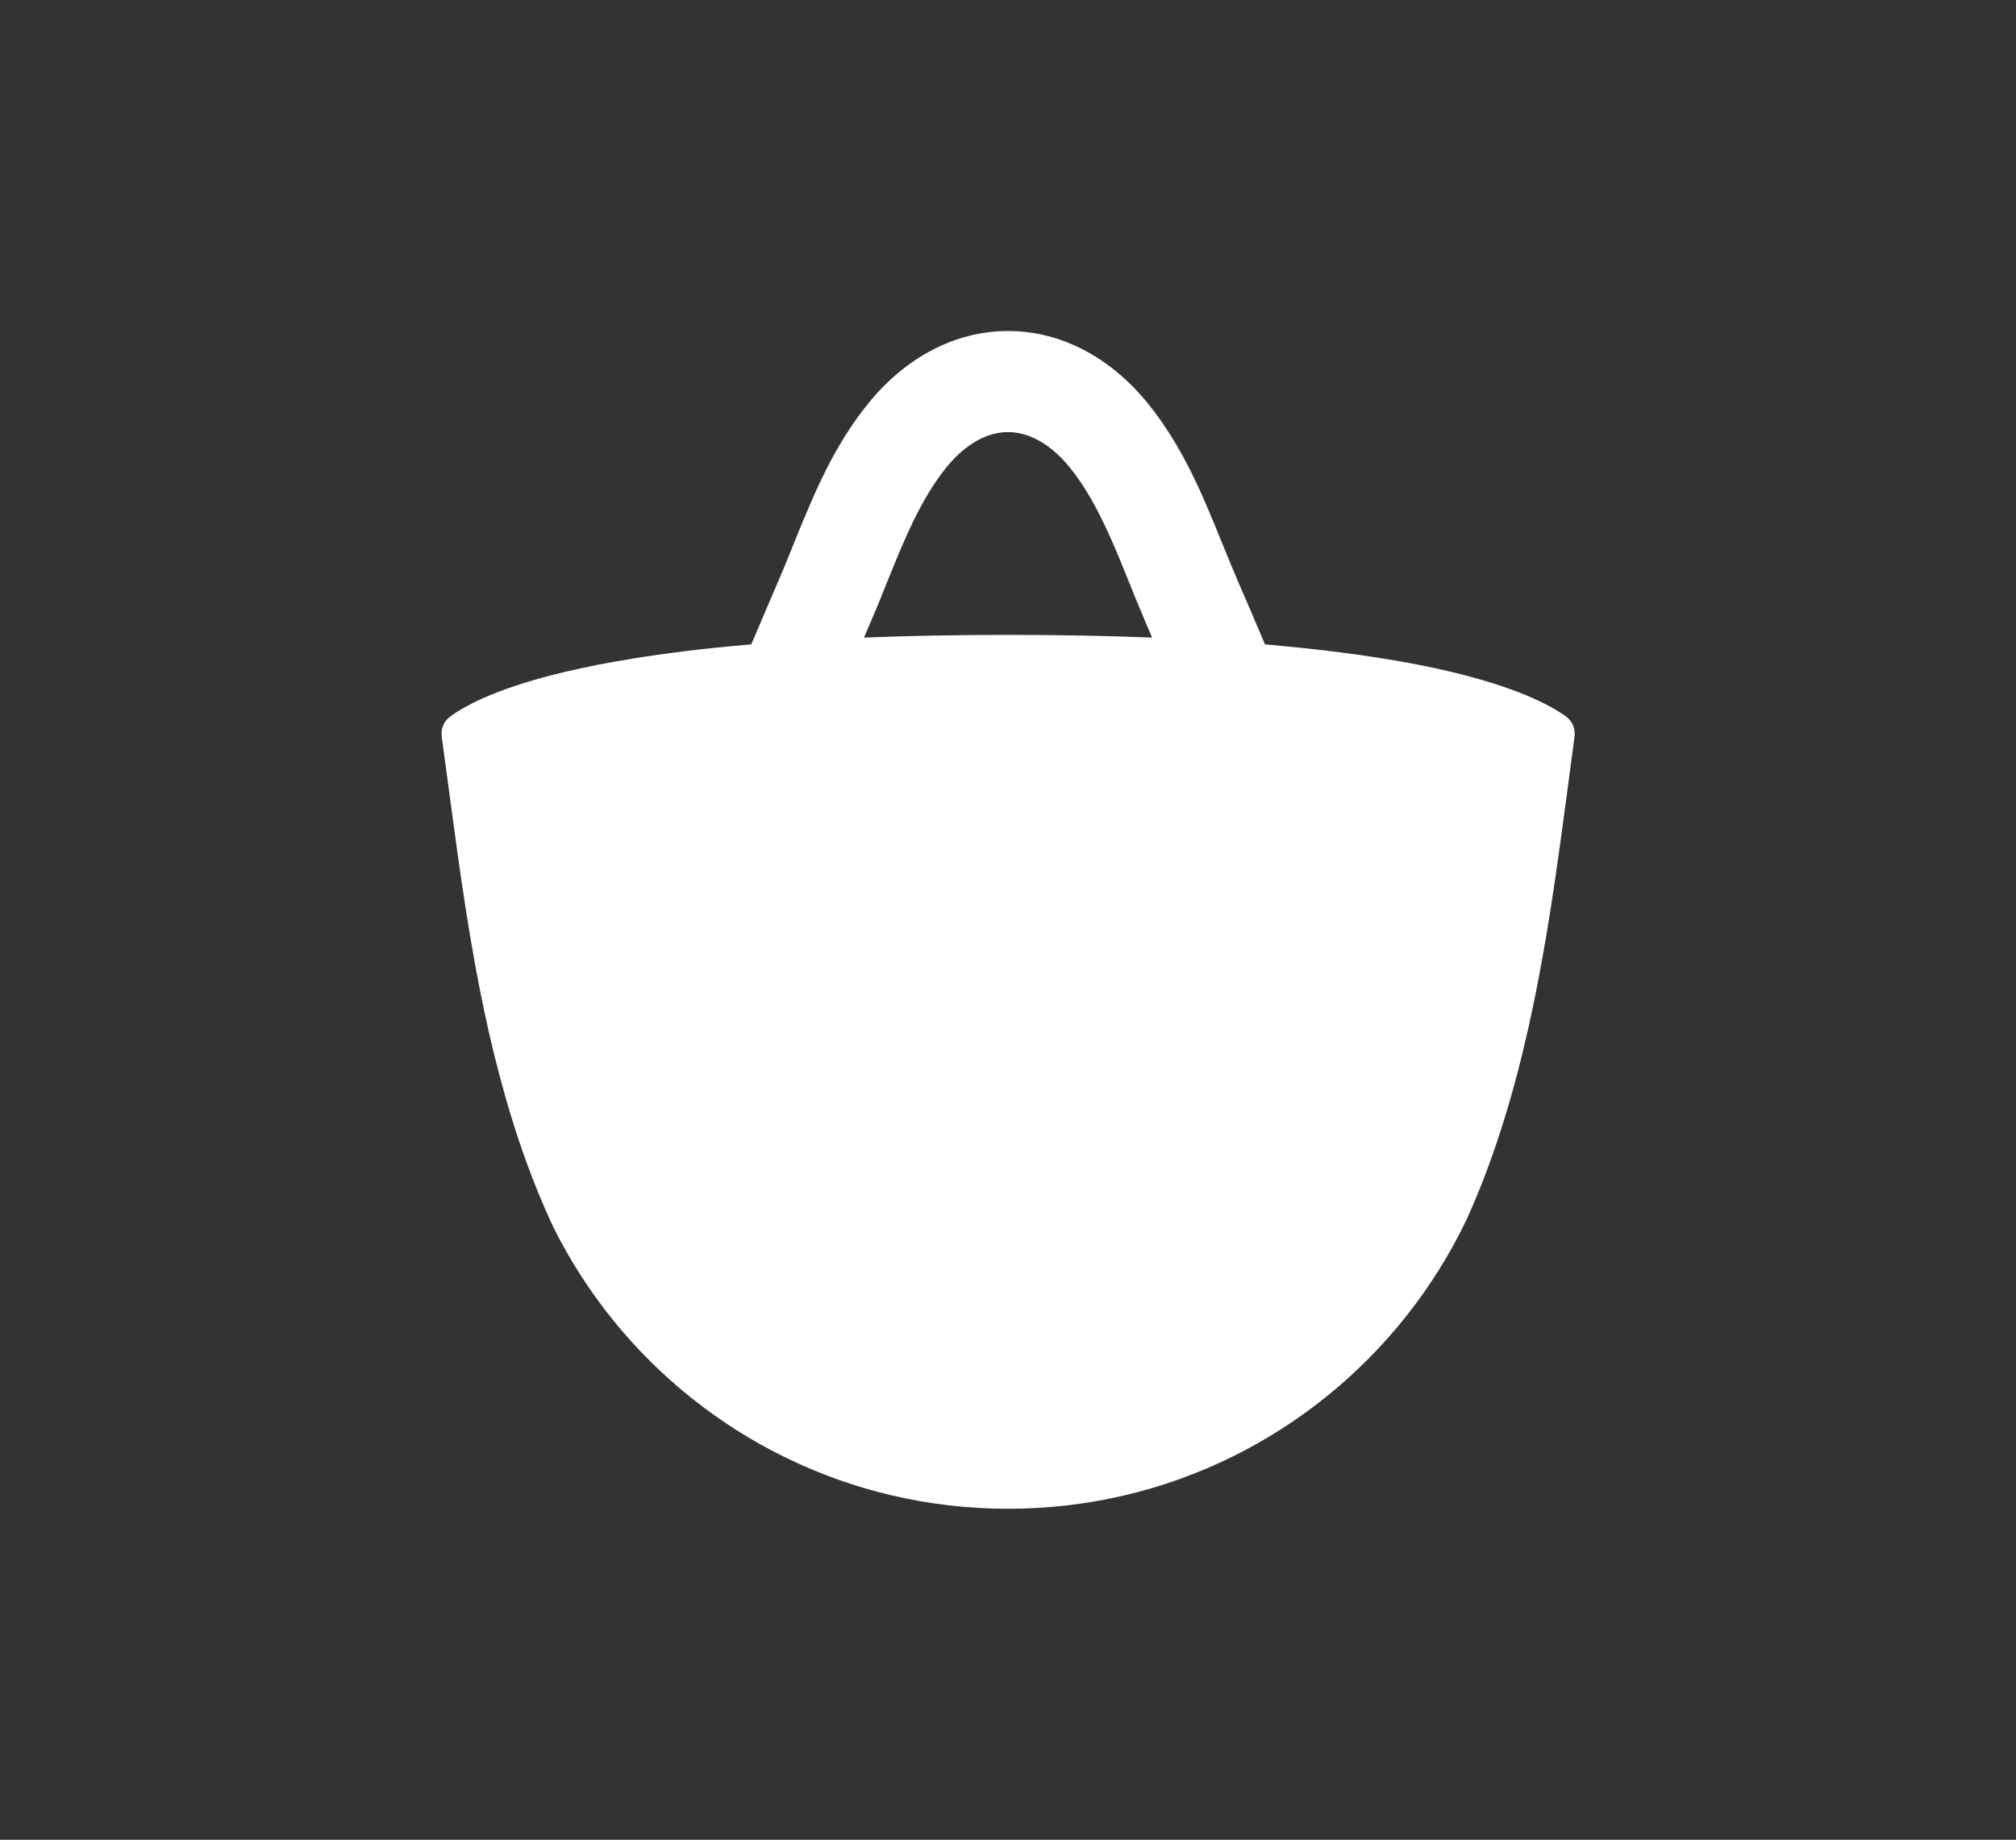 <svg xmlns="http://www.w3.org/2000/svg" xmlns:xlink="http://www.w3.org/1999/xlink" id="Layer_1" x="0px" y="0px" viewBox="0 0 171.67 156.68" style="enable-background:new 0 0 171.67 156.68;" xml:space="preserve"><rect x="0" y="0" width="171.67" height="156.68" fill="#333333" stroke="none"/><style type="text/css">	.st0{fill:#FFFFFF;}</style><path class="st0" d="M133.35,61.02c0,0-0.01-0.01-0.01-0.01c-1.48-1.06-4.36-2.51-9.88-3.82c-1.65-0.39-3.55-0.77-5.71-1.11 c-2.72-0.44-5.88-0.83-9.52-1.16c-0.17-0.02-0.34-0.03-0.51-0.04c-0.74-1.75-1.5-3.53-2.32-5.41c-0.43-1-0.84-2.02-1.28-3.09 c-0.05-0.13-0.1-0.26-0.16-0.39c-1.6-3.95-3.28-8-6.19-11.6c-3.23-4-7.47-6.2-11.93-6.2c-4.46,0-8.7,2.2-11.93,6.2 c-2.91,3.59-4.59,7.65-6.19,11.59c-0.05,0.13-0.11,0.26-0.16,0.4c-0.43,1.07-0.84,2.09-1.28,3.09c-0.81,1.88-1.57,3.66-2.31,5.41 c-0.17,0.01-0.34,0.03-0.51,0.04c-3.66,0.32-6.81,0.72-9.54,1.16c-2.15,0.35-4.04,0.72-5.69,1.11c-5.52,1.3-8.4,2.75-9.88,3.82 c-0.01,0.01-0.02,0.01-0.02,0.02c-0.53,0.38-0.8,1.03-0.72,1.68l0.48,3.56c0.73,5.33,1.5,11.59,2.78,18.05 c0.96,4.87,2.22,9.86,3.95,14.63c0.68,1.88,1.44,3.72,2.28,5.52c5.65,11.38,16.17,19.91,28.83,22.88c3.18,0.75,6.5,1.14,9.91,1.14 c3.4,0,6.7-0.39,9.87-1.13c12.9-3.01,23.58-11.8,29.17-23.49c0.65-1.43,1.25-2.89,1.8-4.38c3.93-10.58,5.45-22.25,6.7-31.51 l0.7-5.28C134.15,62.05,133.88,61.4,133.35,61.02z M85.84,54.07c-4.49,0-8.57,0.08-12.27,0.23c0,0,0,0,0,0 c0.2-0.47,0.4-0.94,0.61-1.42c0.47-1.09,0.92-2.2,1.35-3.28c1-2.48,1.97-4.87,3.18-7c0.56-1,1.18-1.93,1.88-2.8 c0.91-1.12,2.79-3,5.25-3s4.34,1.88,5.25,3c0.7,0.87,1.32,1.81,1.88,2.8c1.21,2.13,2.18,4.52,3.18,7c0.43,1.07,0.88,2.18,1.35,3.28 c0.21,0.48,0.41,0.95,0.61,1.42C94.41,54.15,90.33,54.07,85.84,54.07z"></path></svg>